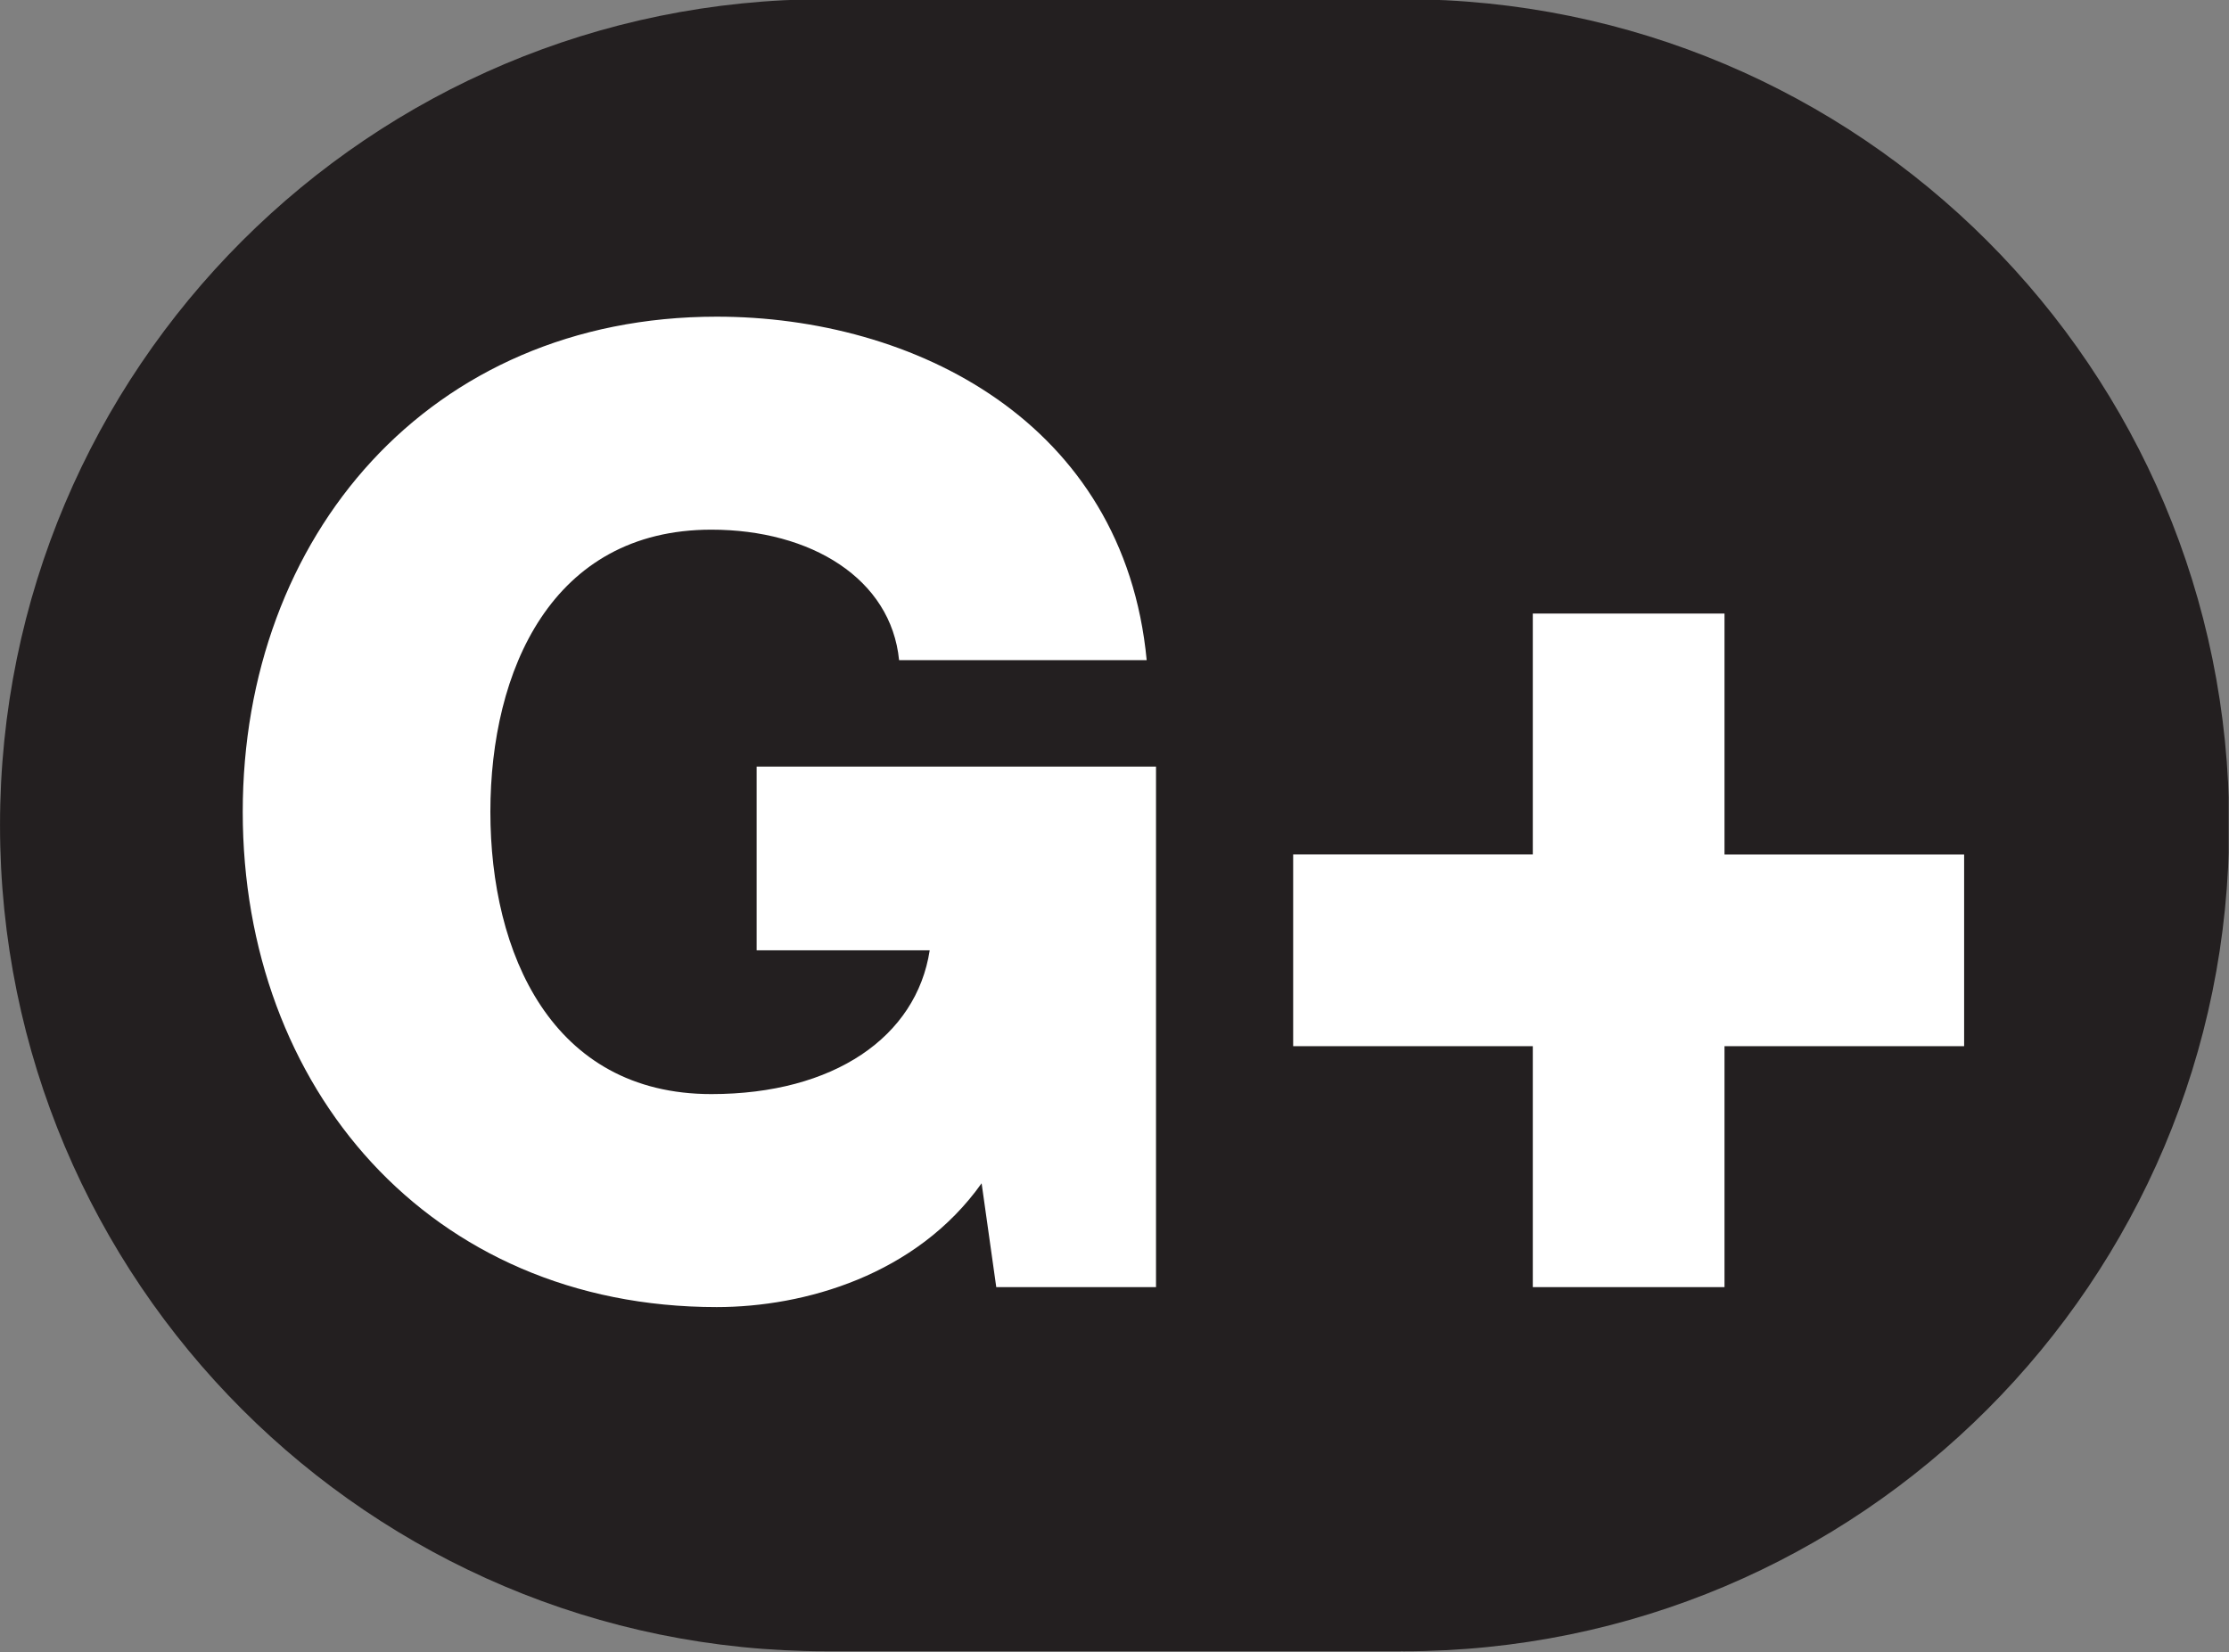 <?xml version="1.0" encoding="UTF-8" standalone="no"?>
<!-- Created with Inkscape (http://www.inkscape.org/) -->

<svg
   width="100mm"
   height="74.119mm"
   viewBox="0 0 100 74.119"
   version="1.1"
   id="svg1270"
   inkscape:version="1.1.1 (c3084ef, 2021-09-22)"
   sodipodi:docname="Ligne_TPG_G+.svg"
   xmlns:inkscape="http://www.inkscape.org/namespaces/inkscape"
   xmlns:sodipodi="http://sodipodi.sourceforge.net/DTD/sodipodi-0.dtd"
   xmlns="http://www.w3.org/2000/svg"
   xmlns:svg="http://www.w3.org/2000/svg">
  <rect x="0" y="0" width="100" height="74.119" fill="#808080" stroke="none"/>
  <sodipodi:namedview
     id="namedview1272"
     pagecolor="#ffffff"
     bordercolor="#666666"
     borderopacity="1.0"
     inkscape:pageshadow="2"
     inkscape:pageopacity="0.0"
     inkscape:pagecheckerboard="0"
     inkscape:document-units="mm"
     showgrid="false"
     fit-margin-top="0"
     fit-margin-left="0"
     fit-margin-right="0"
     fit-margin-bottom="0"
     inkscape:zoom="0.50244108"
     inkscape:cx="-136.33439"
     inkscape:cy="-216.94086"
     inkscape:window-width="1440"
     inkscape:window-height="786"
     inkscape:window-x="0"
     inkscape:window-y="25"
     inkscape:window-maximized="0"
     inkscape:current-layer="layer1" />
  <defs
     id="defs1267">
    <clipPath
       clipPathUnits="userSpaceOnUse"
       id="clipPath630">
      <path
         d="M 28.346,841.179 H 198.498 V 967.294 H 28.346 Z"
         clip-rule="evenodd"
         id="path628" />
    </clipPath>
    <clipPath
       clipPathUnits="userSpaceOnUse"
       id="clipPath638">
      <path
         d="M 28.346,967.294 H 198.498 V 841.179 H 28.346 Z"
         id="path636" />
    </clipPath>
    <clipPath
       clipPathUnits="userSpaceOnUse"
       id="clipPath2029">
      <path
         d="M 28.346,840.728 H 198.392 V 967.696 H 28.346 Z"
         clip-rule="evenodd"
         id="path2027" />
    </clipPath>
    <clipPath
       clipPathUnits="userSpaceOnUse"
       id="clipPath2037">
      <path
         d="M 28.346,967.696 H 198.392 V 840.728 H 28.346 Z"
         id="path2035" />
    </clipPath>
  </defs>
  <g
     inkscape:label="Calque 1"
     inkscape:groupmode="layer"
     id="layer1"
     transform="translate(-163.27,-207.763)">
    <g
       id="g2023"
       transform="matrix(0.588,0,0,-0.588,146.6,776.569)">
      <g
         id="g2025"
         clip-path="url(#clipPath2029)">
        <g
           id="g2031">
          <g
             id="g2033"
             clip-path="url(#clipPath2037)">
            <g
               id="g2039"
               transform="scale(0.8)" />
            <g
               id="g2041"
               transform="scale(0.8,-0.8)">
              <path
                 d="m 169.275,-1209.274 c -0.039,0 -0.116,0.02 -0.195,0.02 l -54.857,-0.02 c -43.506,0 -78.783,35.258 -78.783,78.784 0,43.515 35.277,78.792 78.783,78.792 h 54.857 v -0.019 c 0.079,0 0.156,0.019 0.195,0.019 43.524,0 78.764,-35.277 78.764,-78.792 0,-43.526 -35.24,-78.784 -78.764,-78.784 z"
                 style="fill:#231f20;fill-opacity:1;fill-rule:nonzero;stroke:none"
                 id="path2043" />
            </g>
            <g
               id="g2045"
               transform="scale(0.8)" />
            <g
               id="g2047"
               transform="scale(0.8,-0.8)">
              <path
                 d="m 145.69,-1086.431 h -15.236 l -1.397,-9.904 c -6.221,8.761 -16.887,11.808 -25.267,11.808 -27.425,0 -45.201,-20.95 -45.201,-47.232 0,-26.283 17.776,-47.233 45.201,-47.233 18.792,0 38.852,10.031 41.01,32.758 H 121.185 c -0.762,-7.745 -8.38,-12.443 -17.903,-12.443 -15.236,0 -21.076,13.459 -21.076,26.918 0,13.459 5.84,26.917 21.076,26.917 11.681,0 19.554,-5.46 20.824,-13.713 H 107.6 v -17.522 H 145.69 Z"
                 style="fill:#ffffff;fill-opacity:1;fill-rule:nonzero;stroke:none"
                 id="path2049" />
            </g>
            <g
               id="g2051"
               transform="scale(0.8)" />
            <g
               id="g2053"
               transform="scale(0.8,-0.8)">
              <path
                 d="m 181.625,-1150.678 h 18.283 v 22.981 h 22.854 v 18.283 h -22.854 v 22.982 H 181.625 v -22.982 h -22.855 v -18.283 h 22.855 z"
                 style="fill:#ffffff;fill-opacity:1;fill-rule:nonzero;stroke:none"
                 id="path2055" />
            </g>
          </g>
        </g>
      </g>
    </g>
  </g>
</svg>
